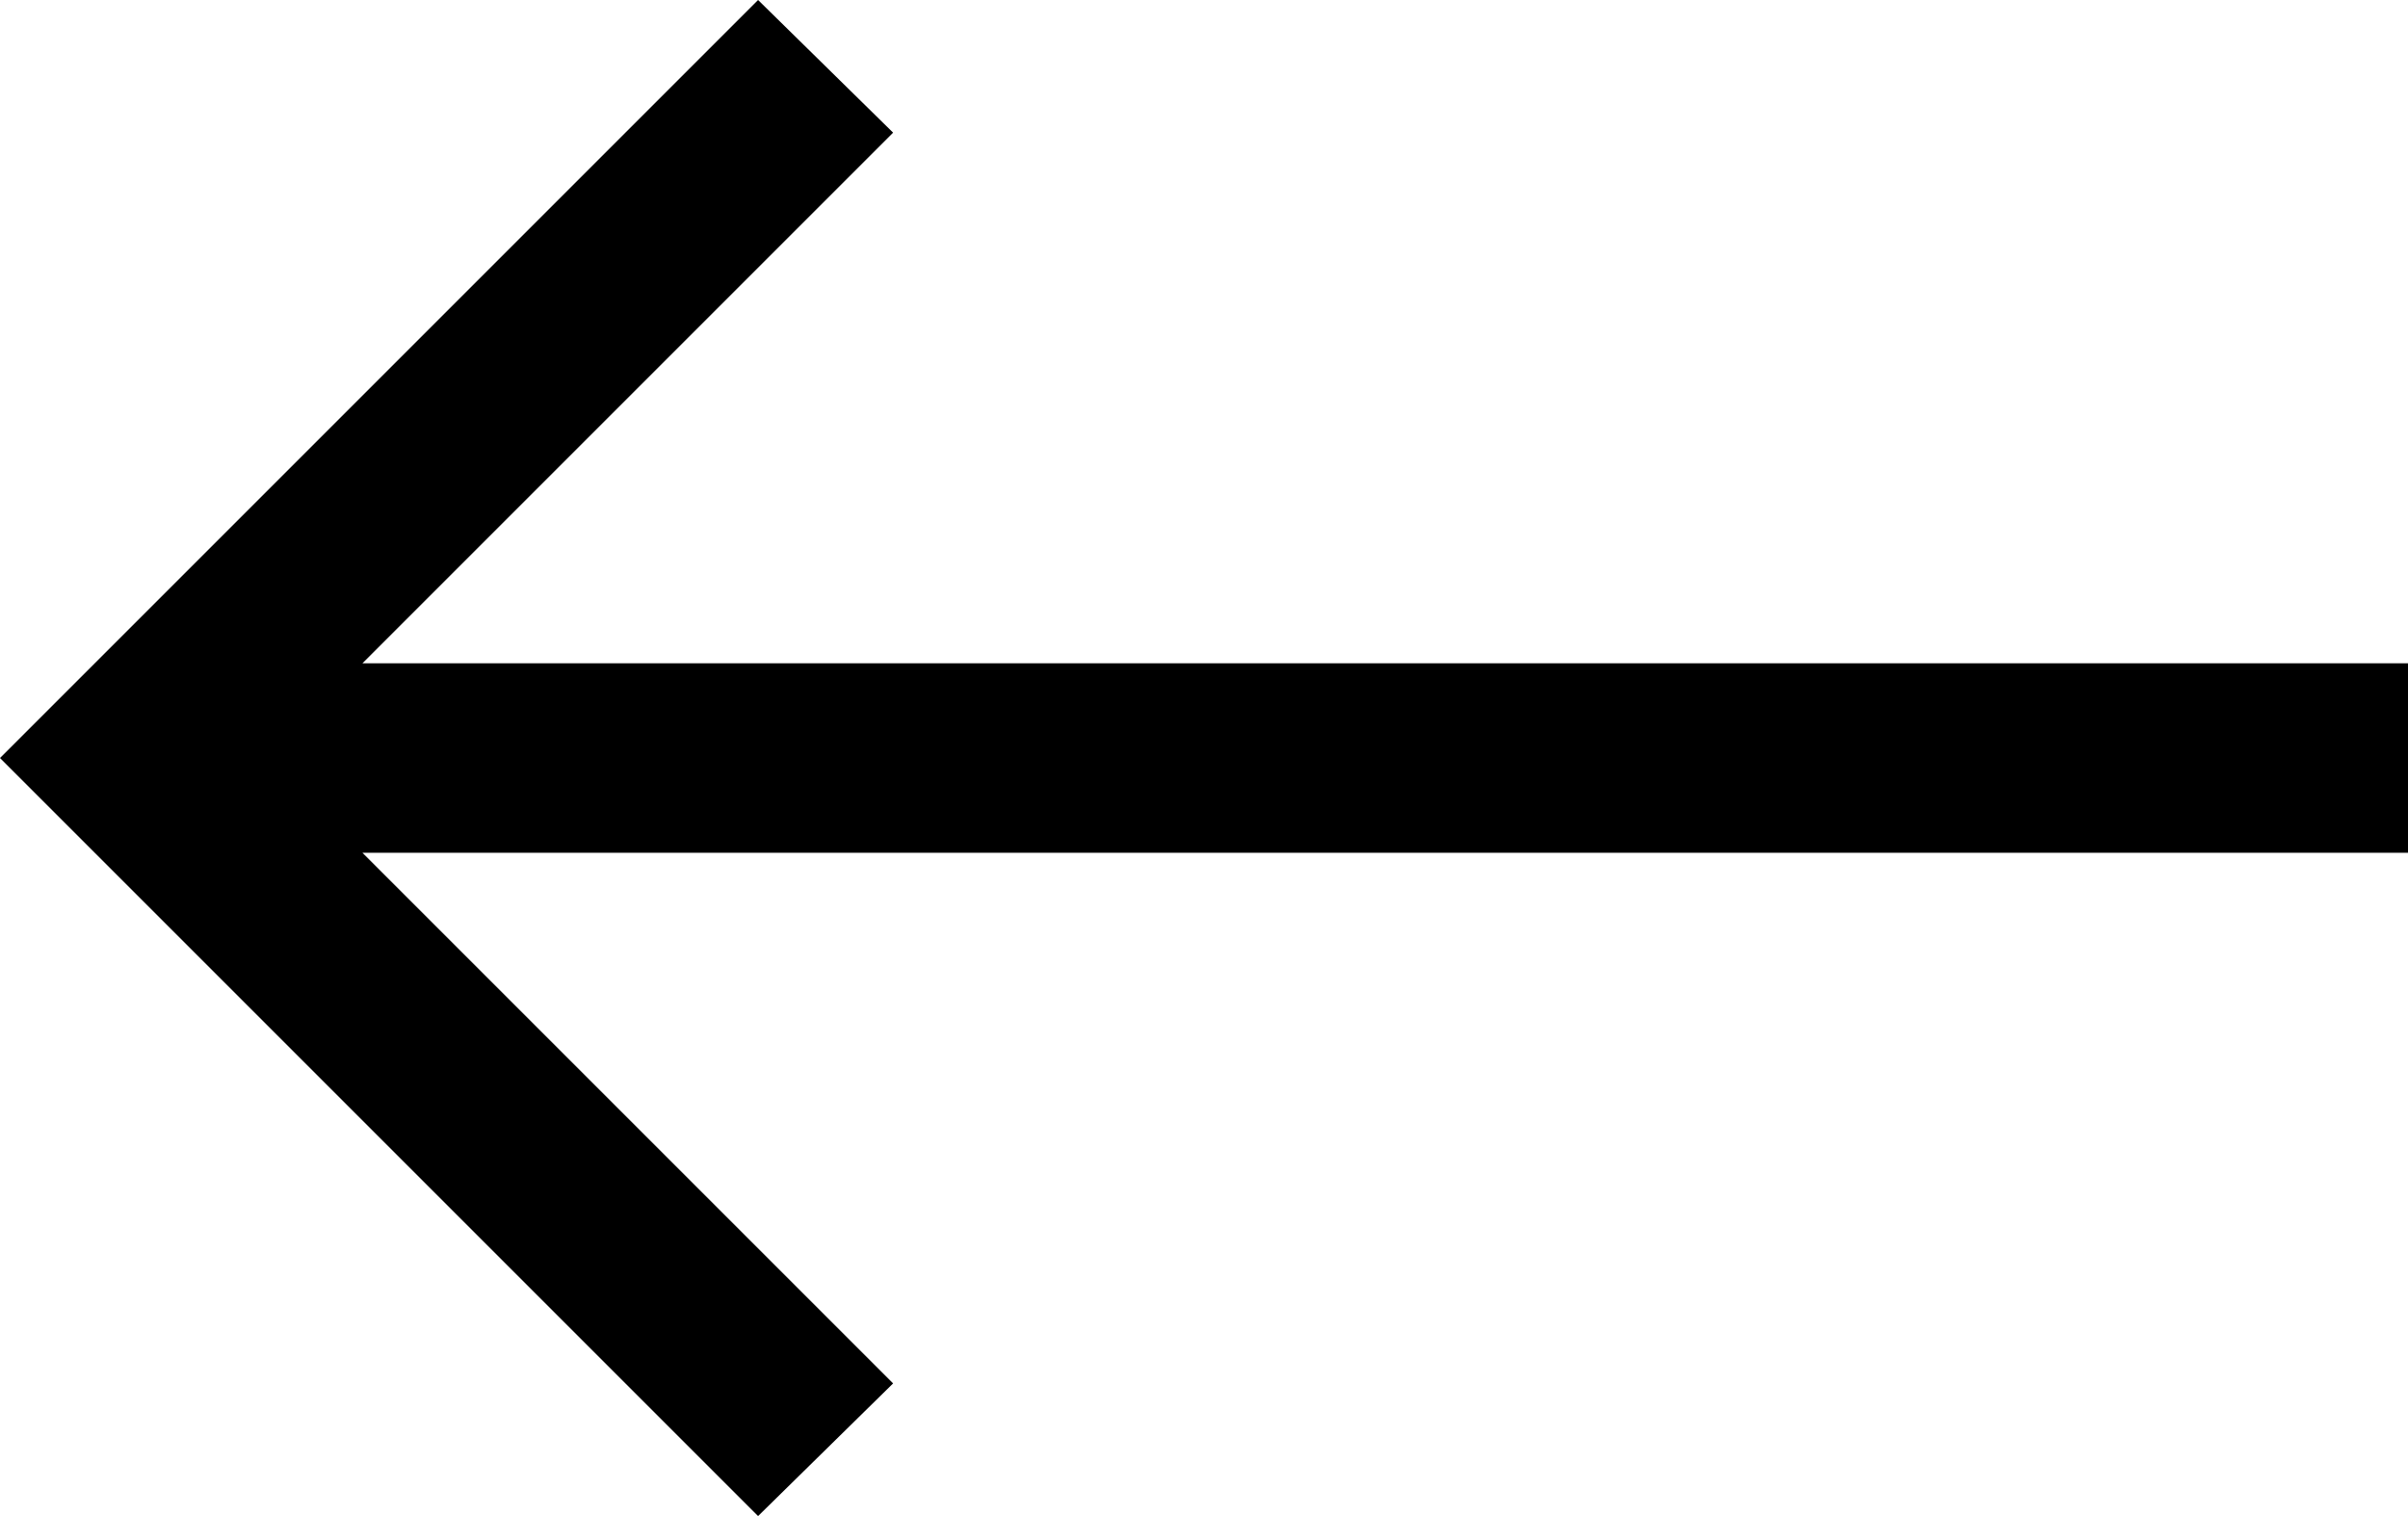 <svg width="54" height="34" viewBox="0 0 54 34" fill="none" xmlns="http://www.w3.org/2000/svg">
<path d="M17 3.23464e-06L20.028 2.975L8.128 14.875L54 14.875L54 19.125L8.128 19.125L20.028 31.025L17 34L-1.48619e-06 17L17 3.23464e-06Z" fill="black"/>
</svg>

